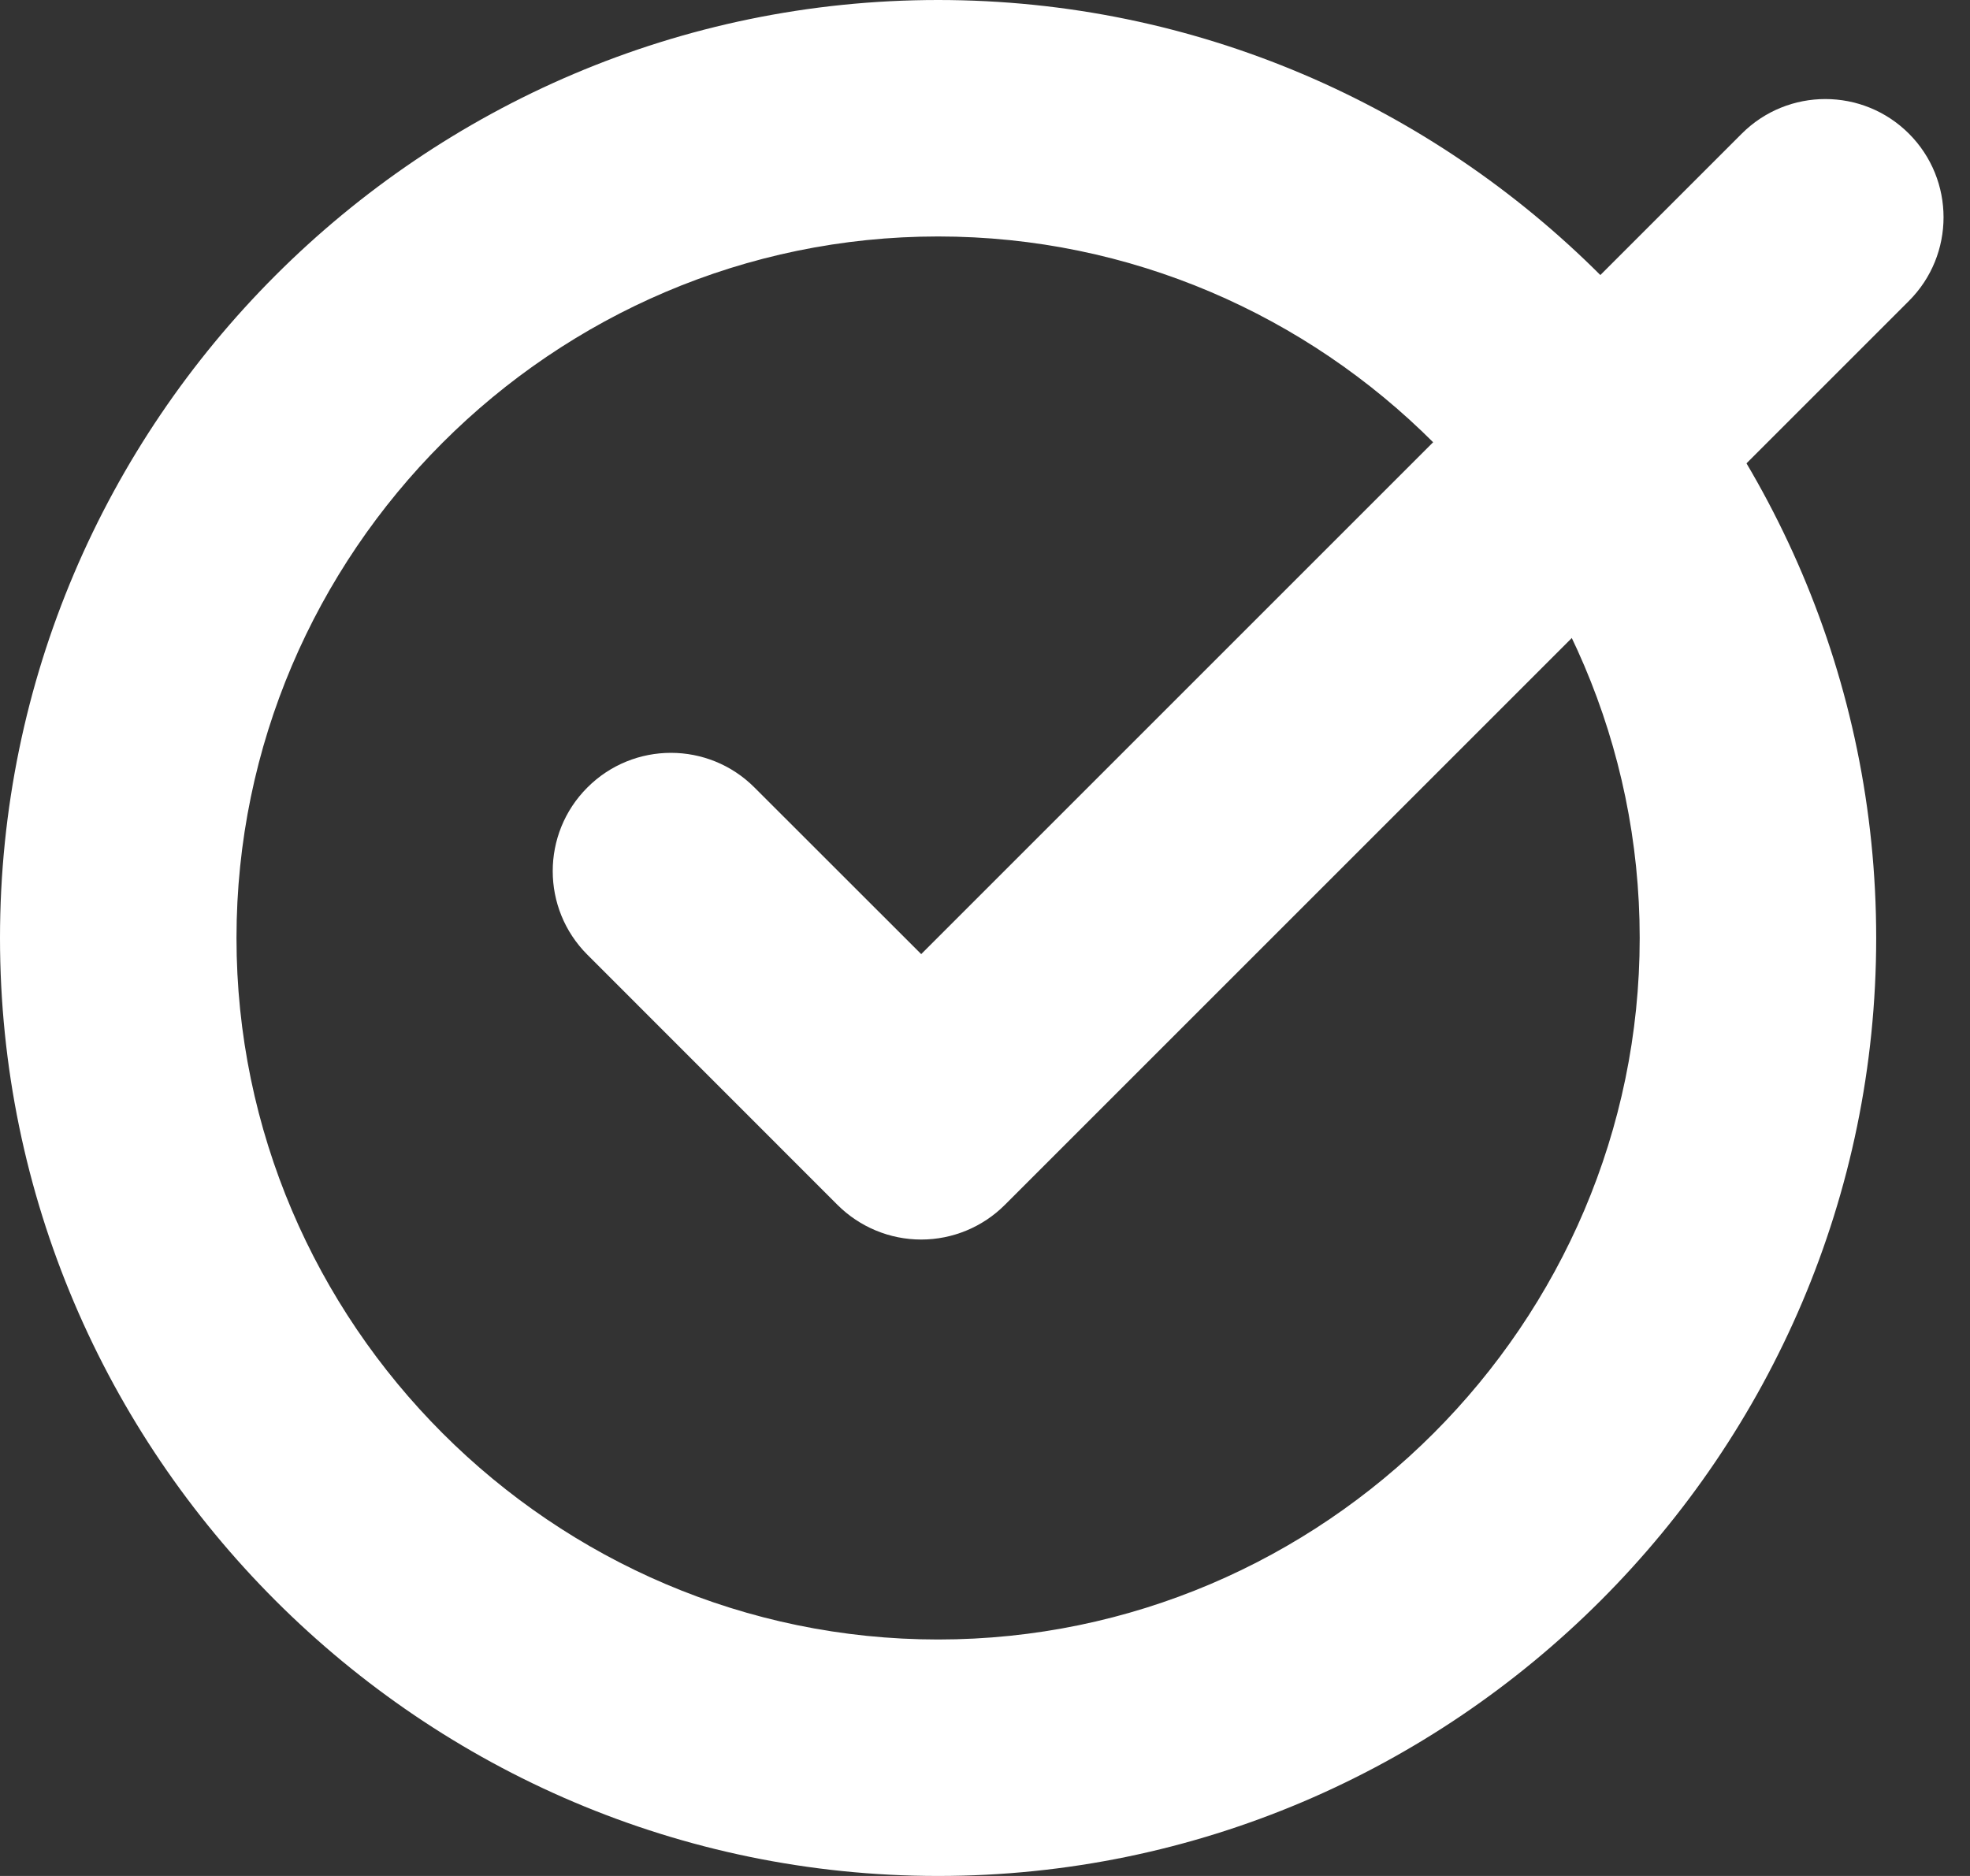<svg width="21" height="20" viewBox="0 0 21 20" fill="none" xmlns="http://www.w3.org/2000/svg">
<rect x="0" y="0" width="21" height="20" fill="#333333" stroke="none"/>
<path fill-rule="evenodd" clip-rule="evenodd" d="M0 10C0 15.503 4.497 20 10 20C15.503 20 20 15.503 20 10C20 4.497 15.503 0 10 0C4.497 0 0 4.497 0 10ZM10 17.479C5.889 17.479 2.521 14.111 2.521 10C2.521 5.889 5.889 2.521 10 2.521C14.111 2.521 17.479 5.889 17.479 10C17.479 14.111 14.111 17.479 10 17.479Z" fill="white"/>
<path fill-rule="evenodd" clip-rule="evenodd" d="M9.82 13.215C10.154 13.215 10.475 13.082 10.711 12.846L20.349 3.208C20.841 2.716 20.841 1.917 20.349 1.425C19.857 0.933 19.059 0.933 18.567 1.425L9.82 10.172L8.043 8.396C7.551 7.903 6.753 7.903 6.261 8.396C5.769 8.888 5.769 9.686 6.261 10.178L8.928 12.846C9.165 13.082 9.485 13.215 9.82 13.215Z" fill="white"/>
</svg>
